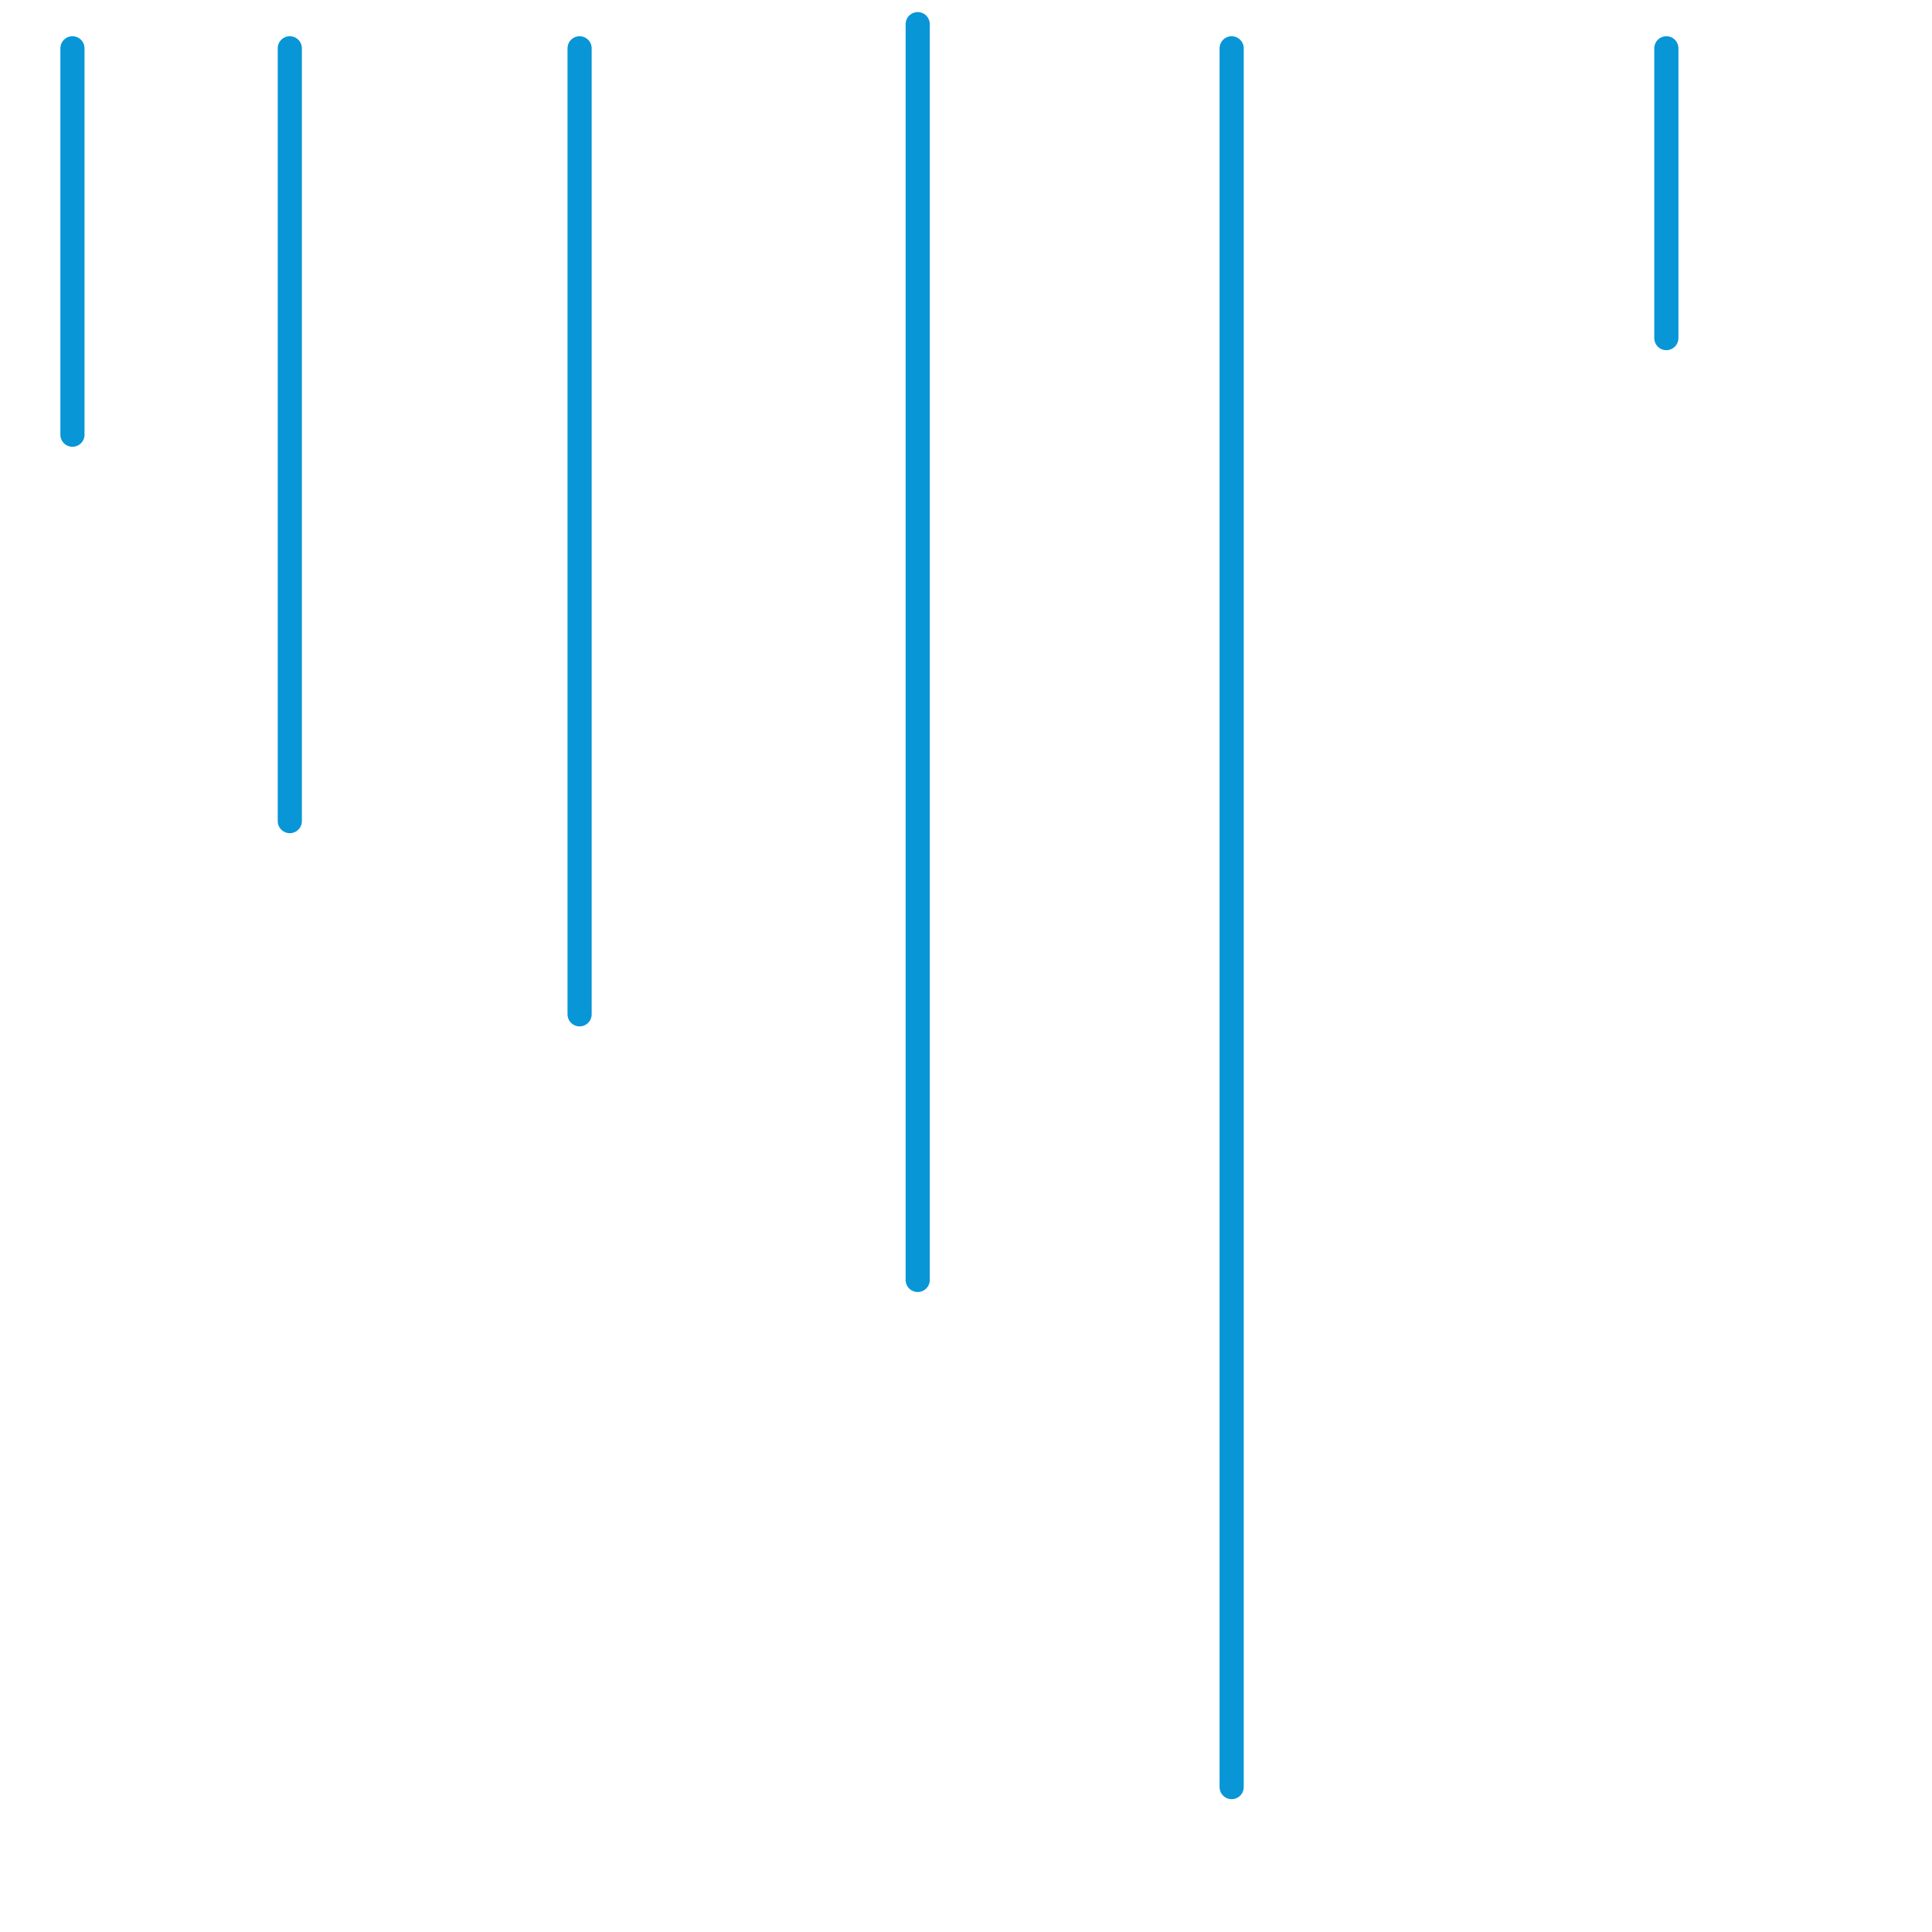 
<svg version="1.1" xmlns="http://www.w3.org/2000/svg" viewBox="0 0 80 80">
<style>text { font: 1px Helvetica; font-weight: 600; white-space: pre; dominant-baseline: central; } line { stroke-width: 1; fill: none; stroke-linecap: round; stroke-linejoin: round; } .c0 { stroke: #0896d7 }</style><defs><g id="wm-xf"><circle r="1.2" fill="#000"/><circle r="0.9" fill="#fff"/><circle r="0.6" fill="#000"/><circle r="0.3" fill="#fff"/></g><g id="wm"><circle r="0.6" fill="#000"/><circle r="0.3" fill="#fff"/></g></defs><line class="c0" x1="24" y1="2" x2="24" y2="42"/><line class="c0" x1="51" y1="2" x2="51" y2="74"/><line class="c0" x1="38" y1="1" x2="38" y2="53"/><line class="c0" x1="12" y1="2" x2="12" y2="34"/><line class="c0" x1="3" y1="2" x2="3" y2="18"/><line class="c0" x1="69" y1="2" x2="69" y2="14"/>
</svg>
